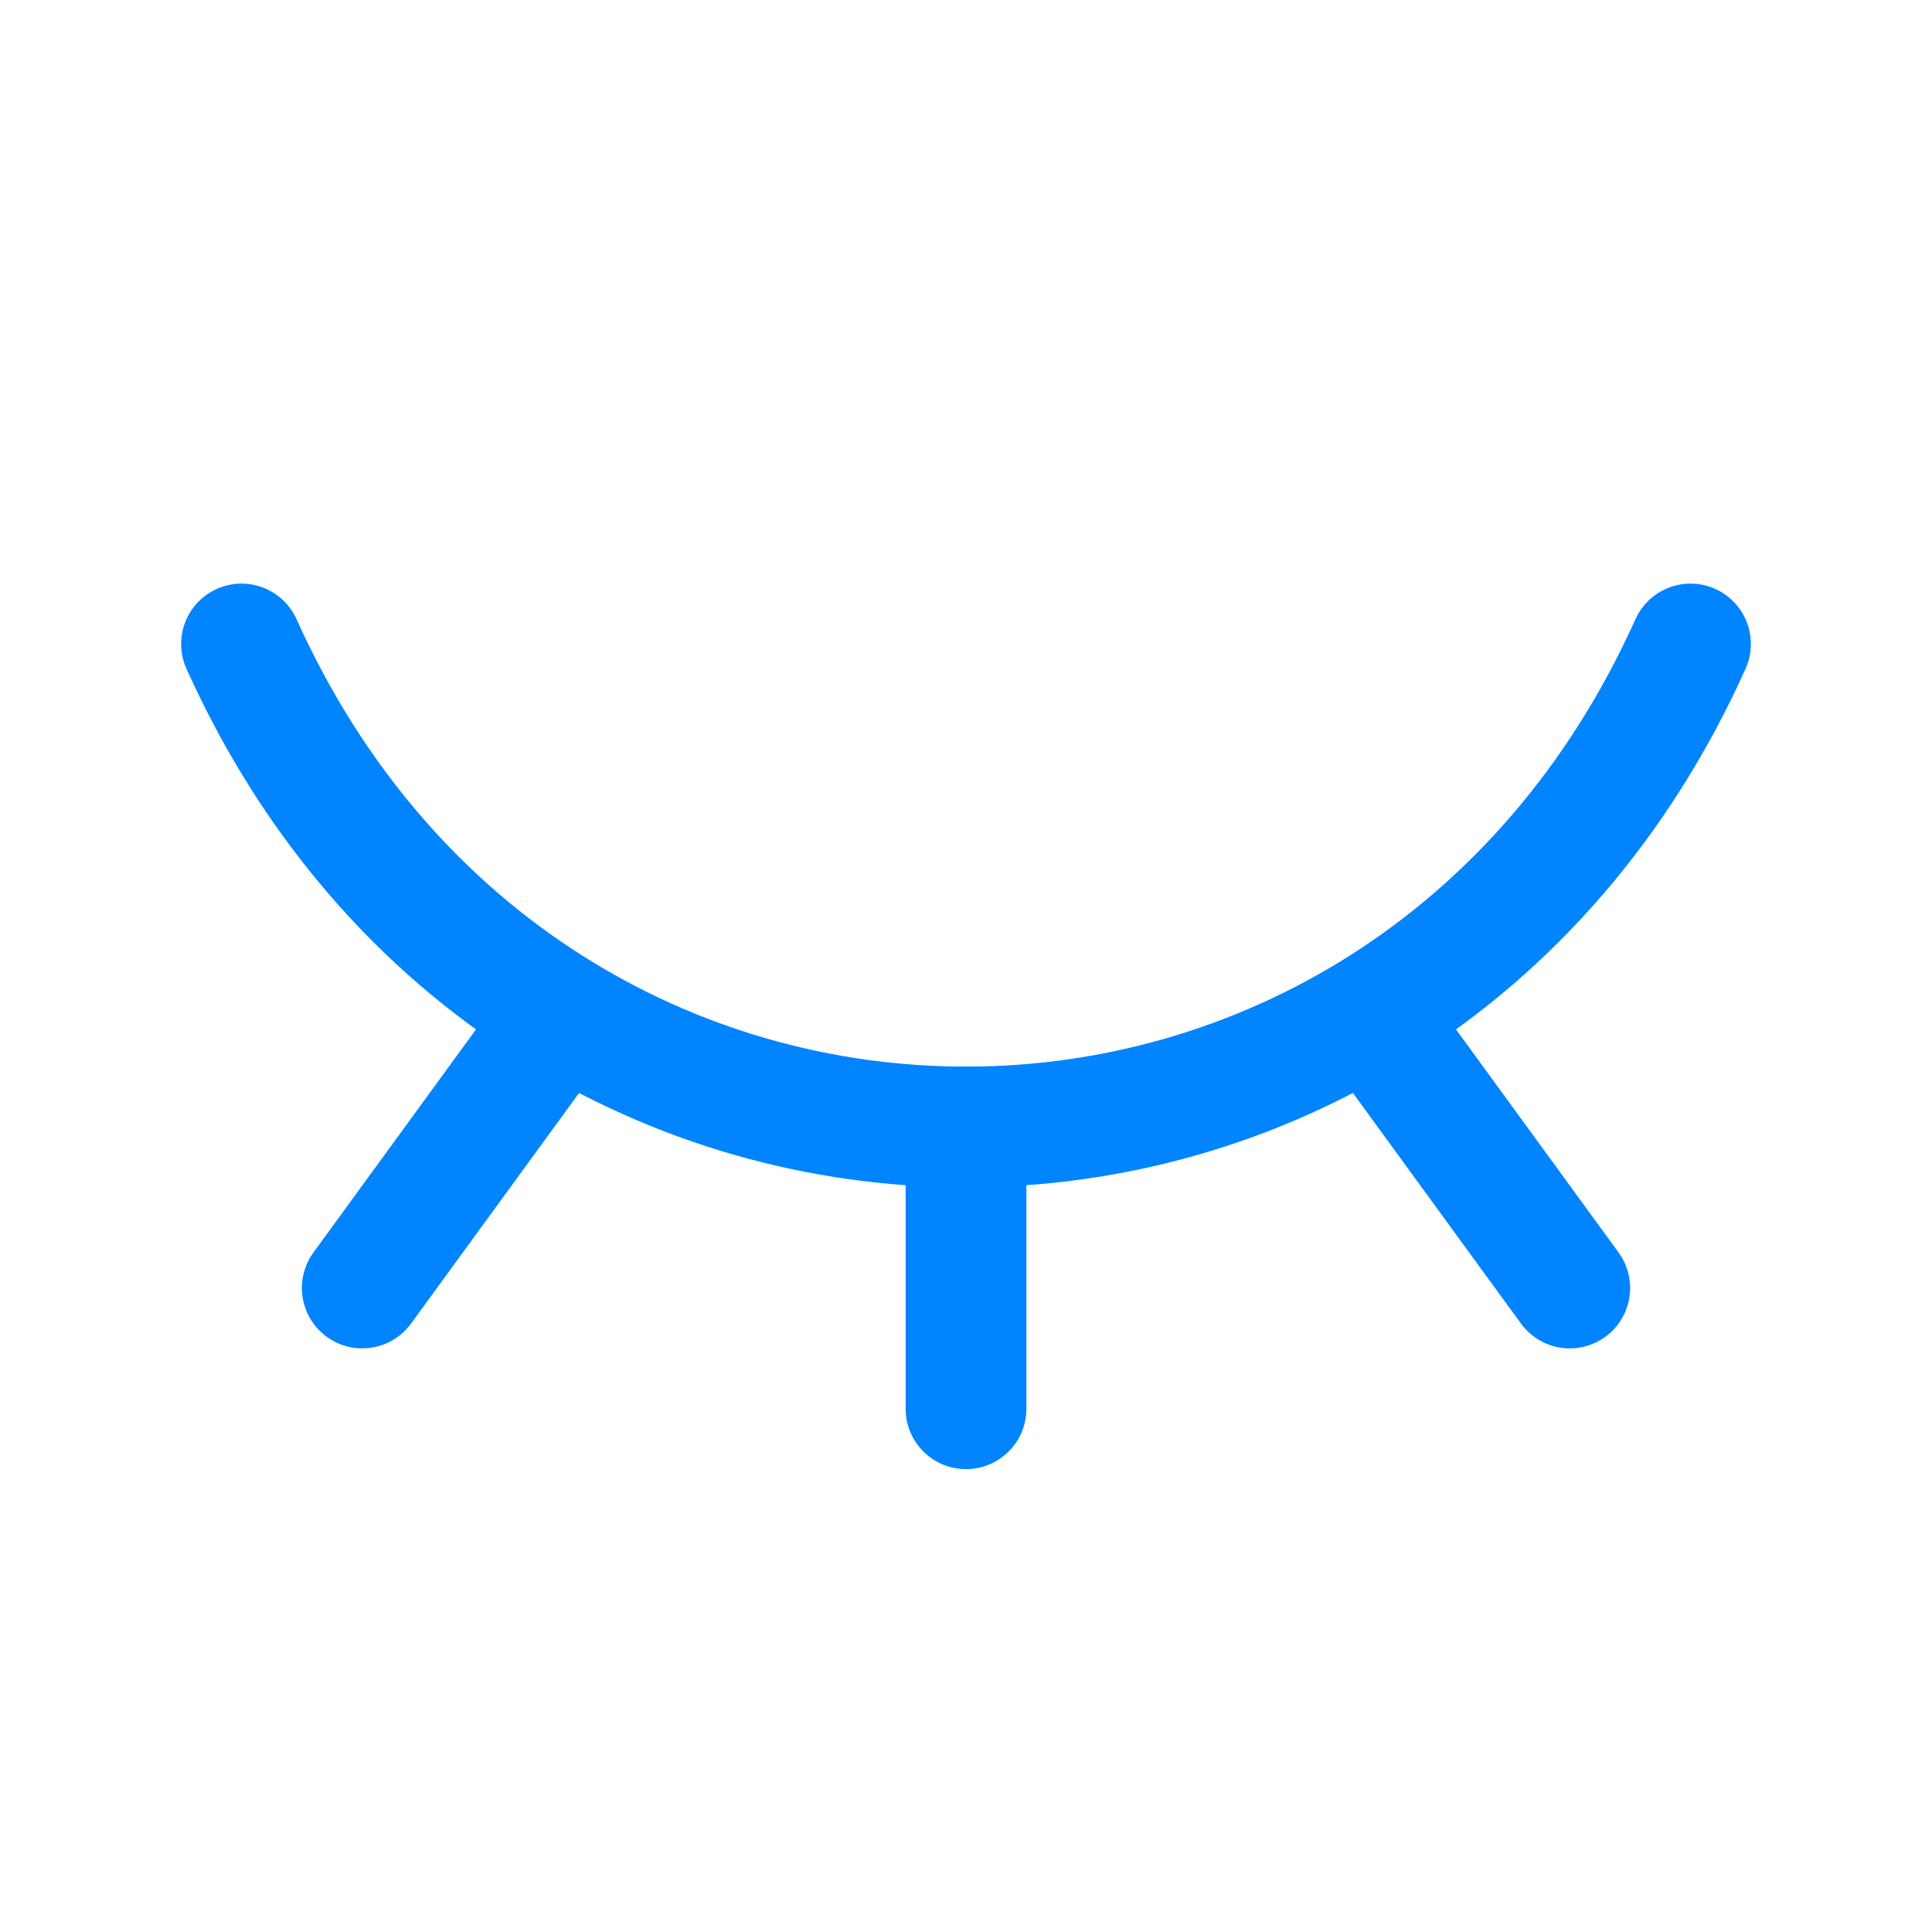 <?xml version='1.0' encoding='utf-8' ?> <svg width='31px' height='31px' viewBox='0 0 24 24' stroke-width='1.5' fill='none' xmlns='http://www.w3.org/2000/svg' color='#0084FF'><path d='M19.5 16L17.025 12.604' stroke='#0084FF' stroke-width='1.5' stroke-linecap='round' stroke-linejoin='round'></path><path d='M12 17.5V14' stroke='#0084FF' stroke-width='1.5' stroke-linecap='round' stroke-linejoin='round'></path><path d='M4.5 16L6.969 12.612' stroke='#0084FF' stroke-width='1.5' stroke-linecap='round' stroke-linejoin='round'></path><path d='M3 8C6.6 16 17.4 16 21 8' stroke='#0084FF' stroke-width='1.5' stroke-linecap='round' stroke-linejoin='round'></path></svg>
